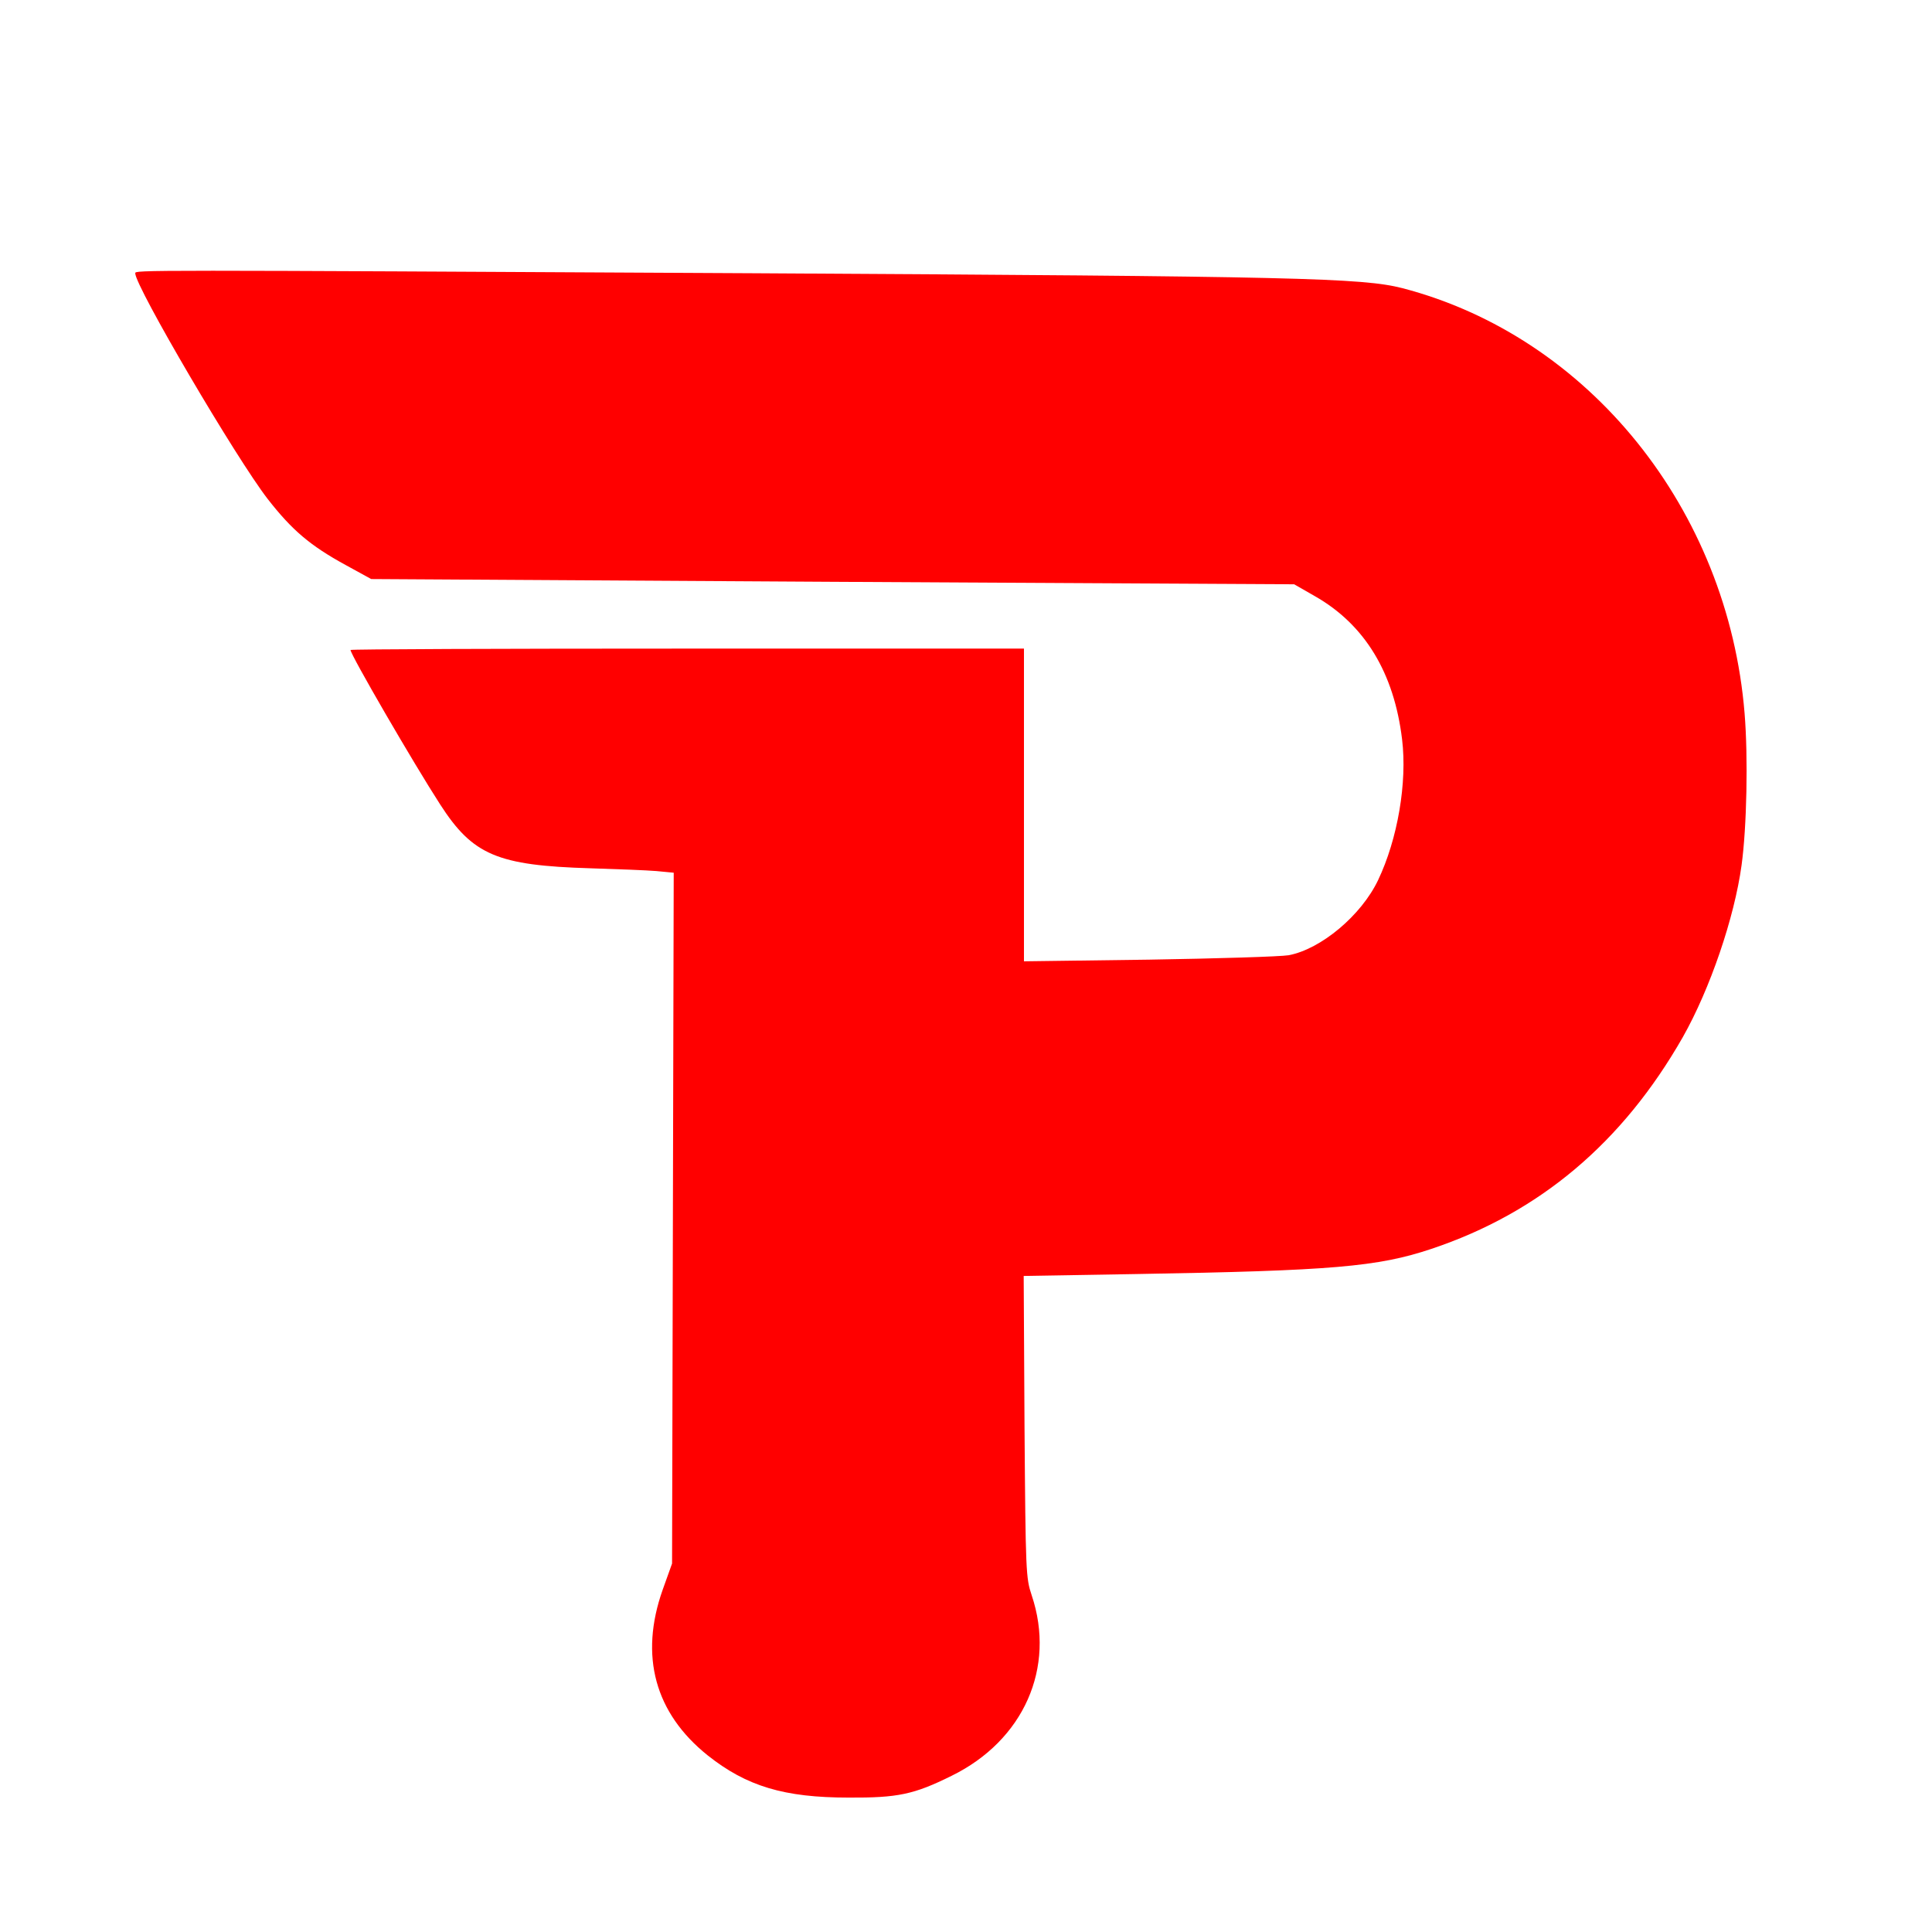 <?xml version="1.0" standalone="no"?>
<!DOCTYPE svg PUBLIC "-//W3C//DTD SVG 20010904//EN"
 "http://www.w3.org/TR/2001/REC-SVG-20010904/DTD/svg10.dtd">
<svg version="1.0" xmlns="http://www.w3.org/2000/svg"
 width="700pt" height="700pt" viewBox="0 0 700 700"
 preserveAspectRatio="xMidYMid meet">
<g transform="translate(0,700) scale(0.1,-0.1)"
fill="#ff0000" stroke="none">
<path d="M490 6010 c0 -48 366 -671 480 -818 88 -113 154 -169 282 -239 l93
-51 1672 -10 1672 -9 75 -43 c181 -103 287 -278 316 -519 19 -156 -16 -361
-87 -510 -61 -128 -207 -250 -324 -272 -30 -5 -258 -12 -506 -16 l-453 -6 0
567 0 566 -1220 0 c-671 0 -1220 -2 -1220 -5 0 -17 228 -410 325 -560 118
-183 207 -221 545 -231 96 -3 203 -7 238 -10 l63 -6 -3 -1251 -3 -1252 -34
-95 c-85 -240 -28 -447 163 -600 141 -112 277 -153 511 -153 177 -1 236 11
373 79 261 128 378 392 290 654 -21 63 -22 81 -26 611 l-3 546 413 7 c703 12
870 26 1064 91 392 131 693 385 911 767 99 175 187 433 213 623 19 138 24 391
11 550 -60 739 -564 1365 -1240 1541 -145 37 -382 43 -2351 54 -2239 12 -2240
12 -2240 0z"/>
</g>
</svg>
